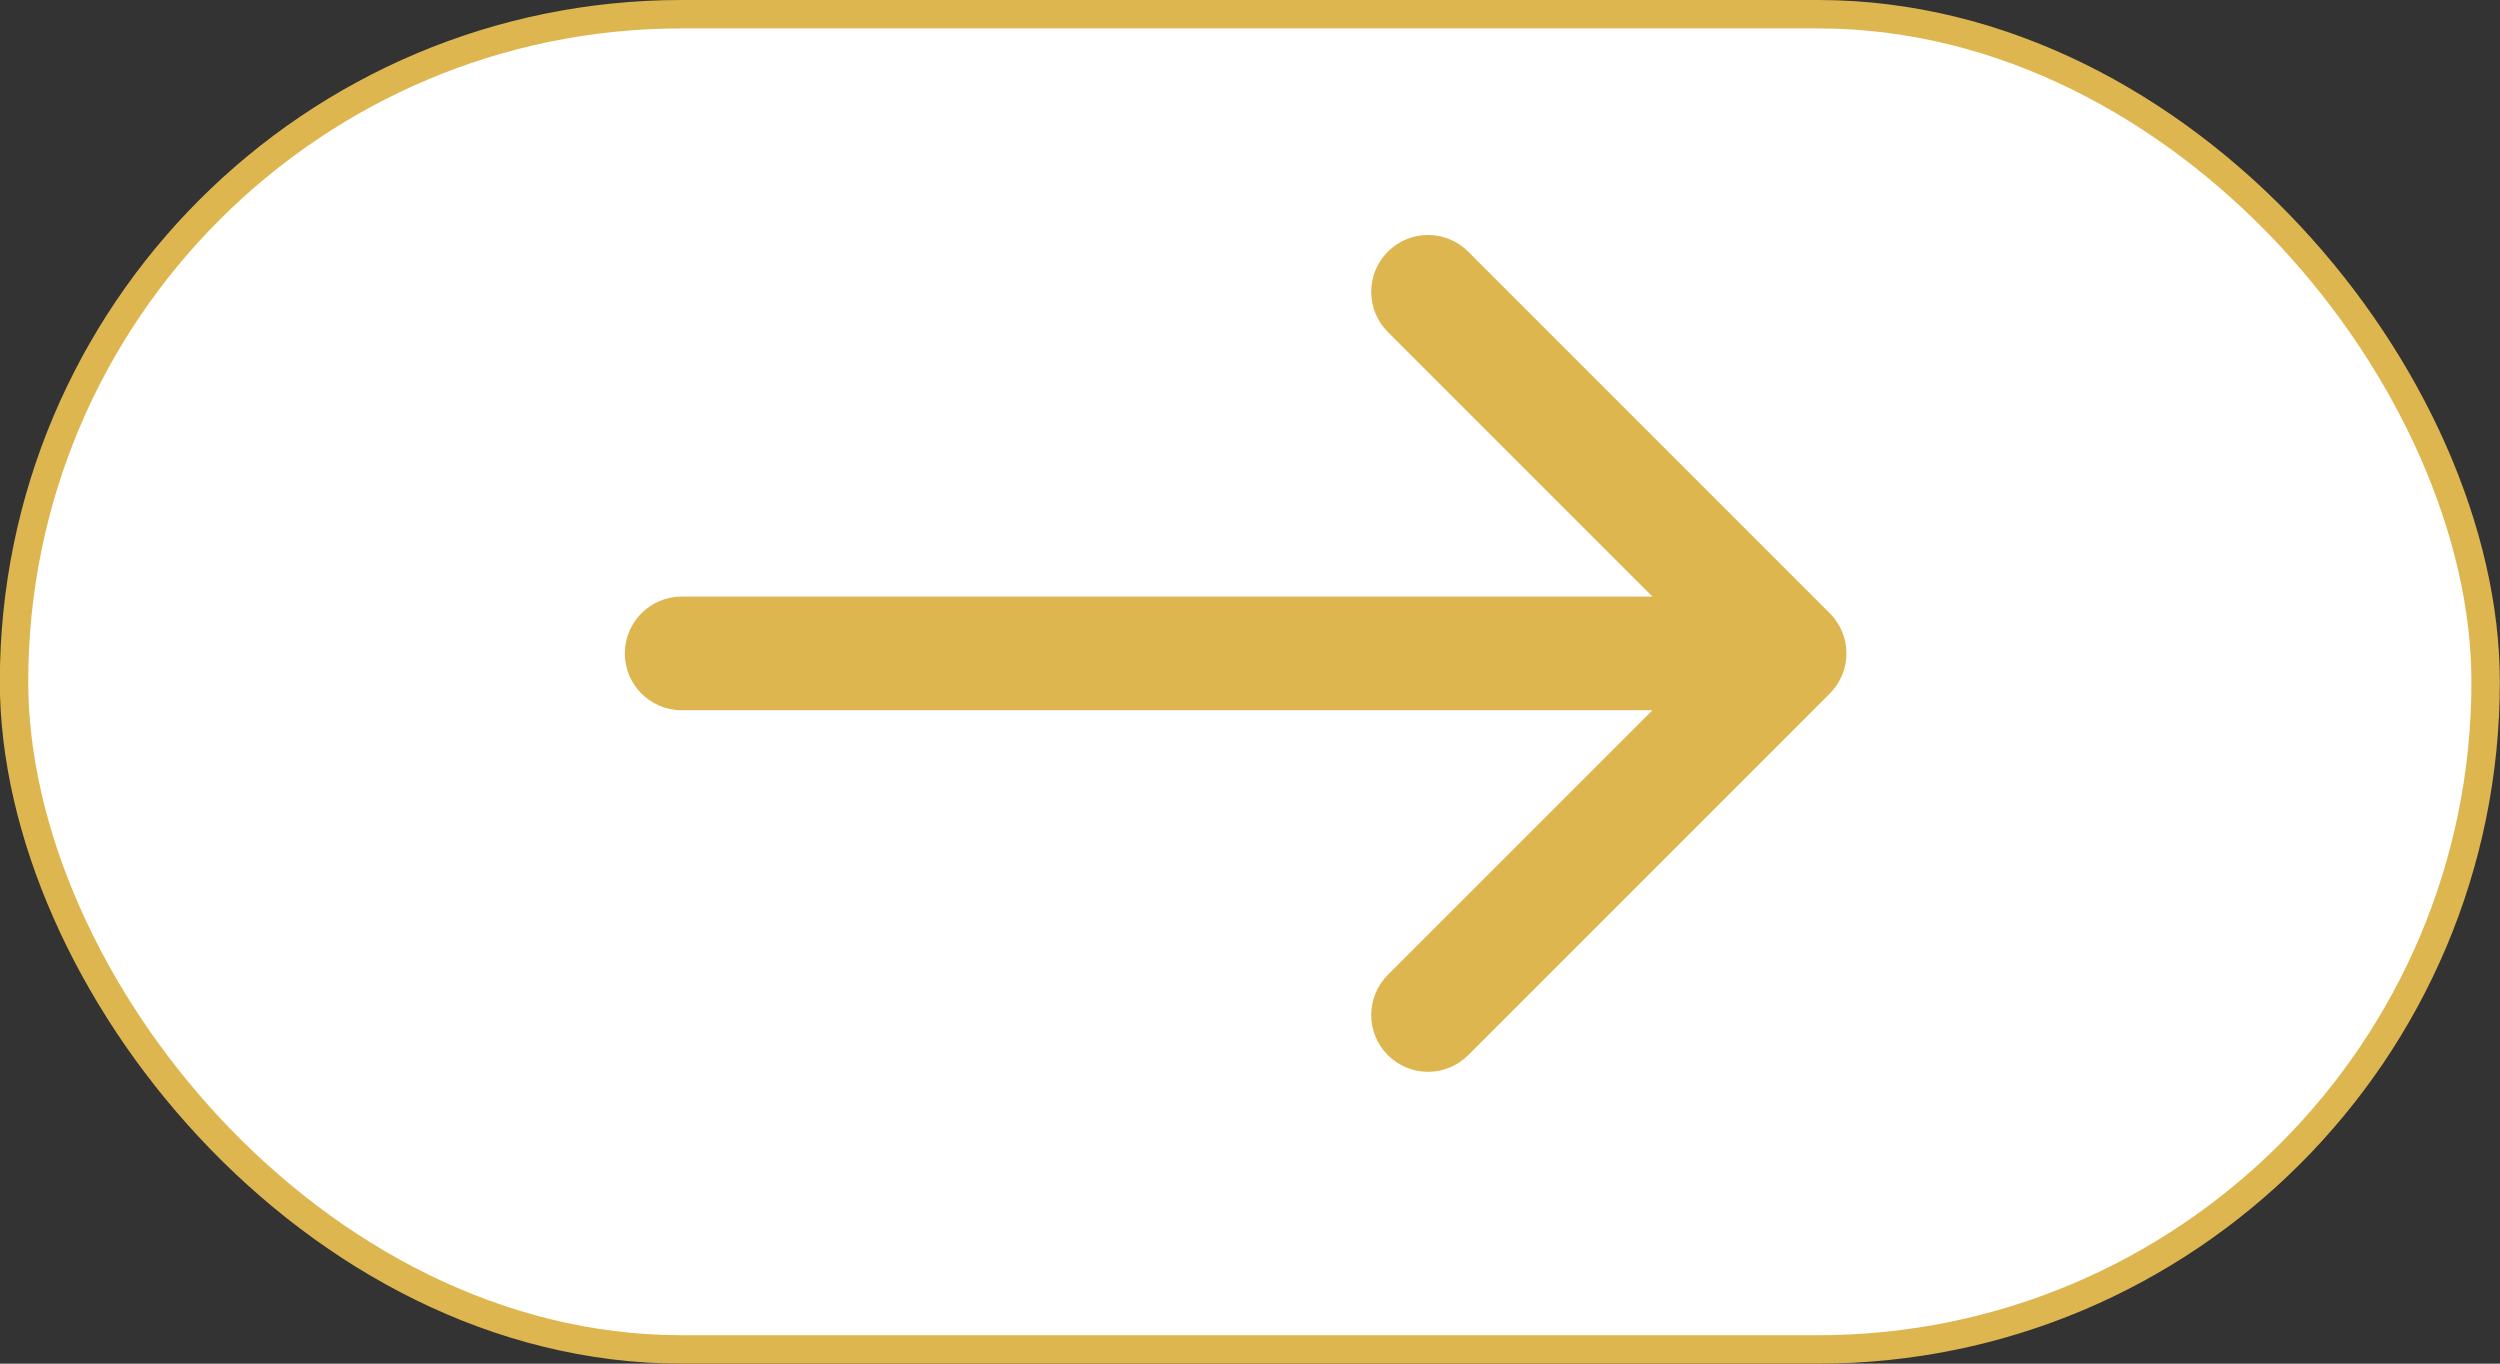 <svg width="44" height="24" viewBox="0 0 44 24" fill="none" xmlns="http://www.w3.org/2000/svg">
<rect x="0" y="0" width="44" height="24" fill="#333333" stroke="none"/>
<rect x="0.247" y="0.25" width="43.5" height="23.5" rx="11.75" fill="white"/>
<rect x="0.247" y="0.25" width="43.5" height="23.5" rx="11.75" stroke="#DEB64F" stroke-width="0.5"/>
<path d="M11.997 10.5C11.445 10.5 10.997 10.948 10.997 11.5C10.997 12.052 11.445 12.5 11.997 12.5V10.5ZM32.204 12.207C32.595 11.817 32.595 11.183 32.204 10.793L25.84 4.429C25.45 4.038 24.817 4.038 24.426 4.429C24.036 4.819 24.036 5.453 24.426 5.843L30.083 11.5L24.426 17.157C24.036 17.547 24.036 18.18 24.426 18.571C24.817 18.962 25.45 18.962 25.84 18.571L32.204 12.207ZM11.997 11.5V12.5H31.497V11.5V10.5H11.997V11.5Z" fill="#DEB64F"/>
</svg>
